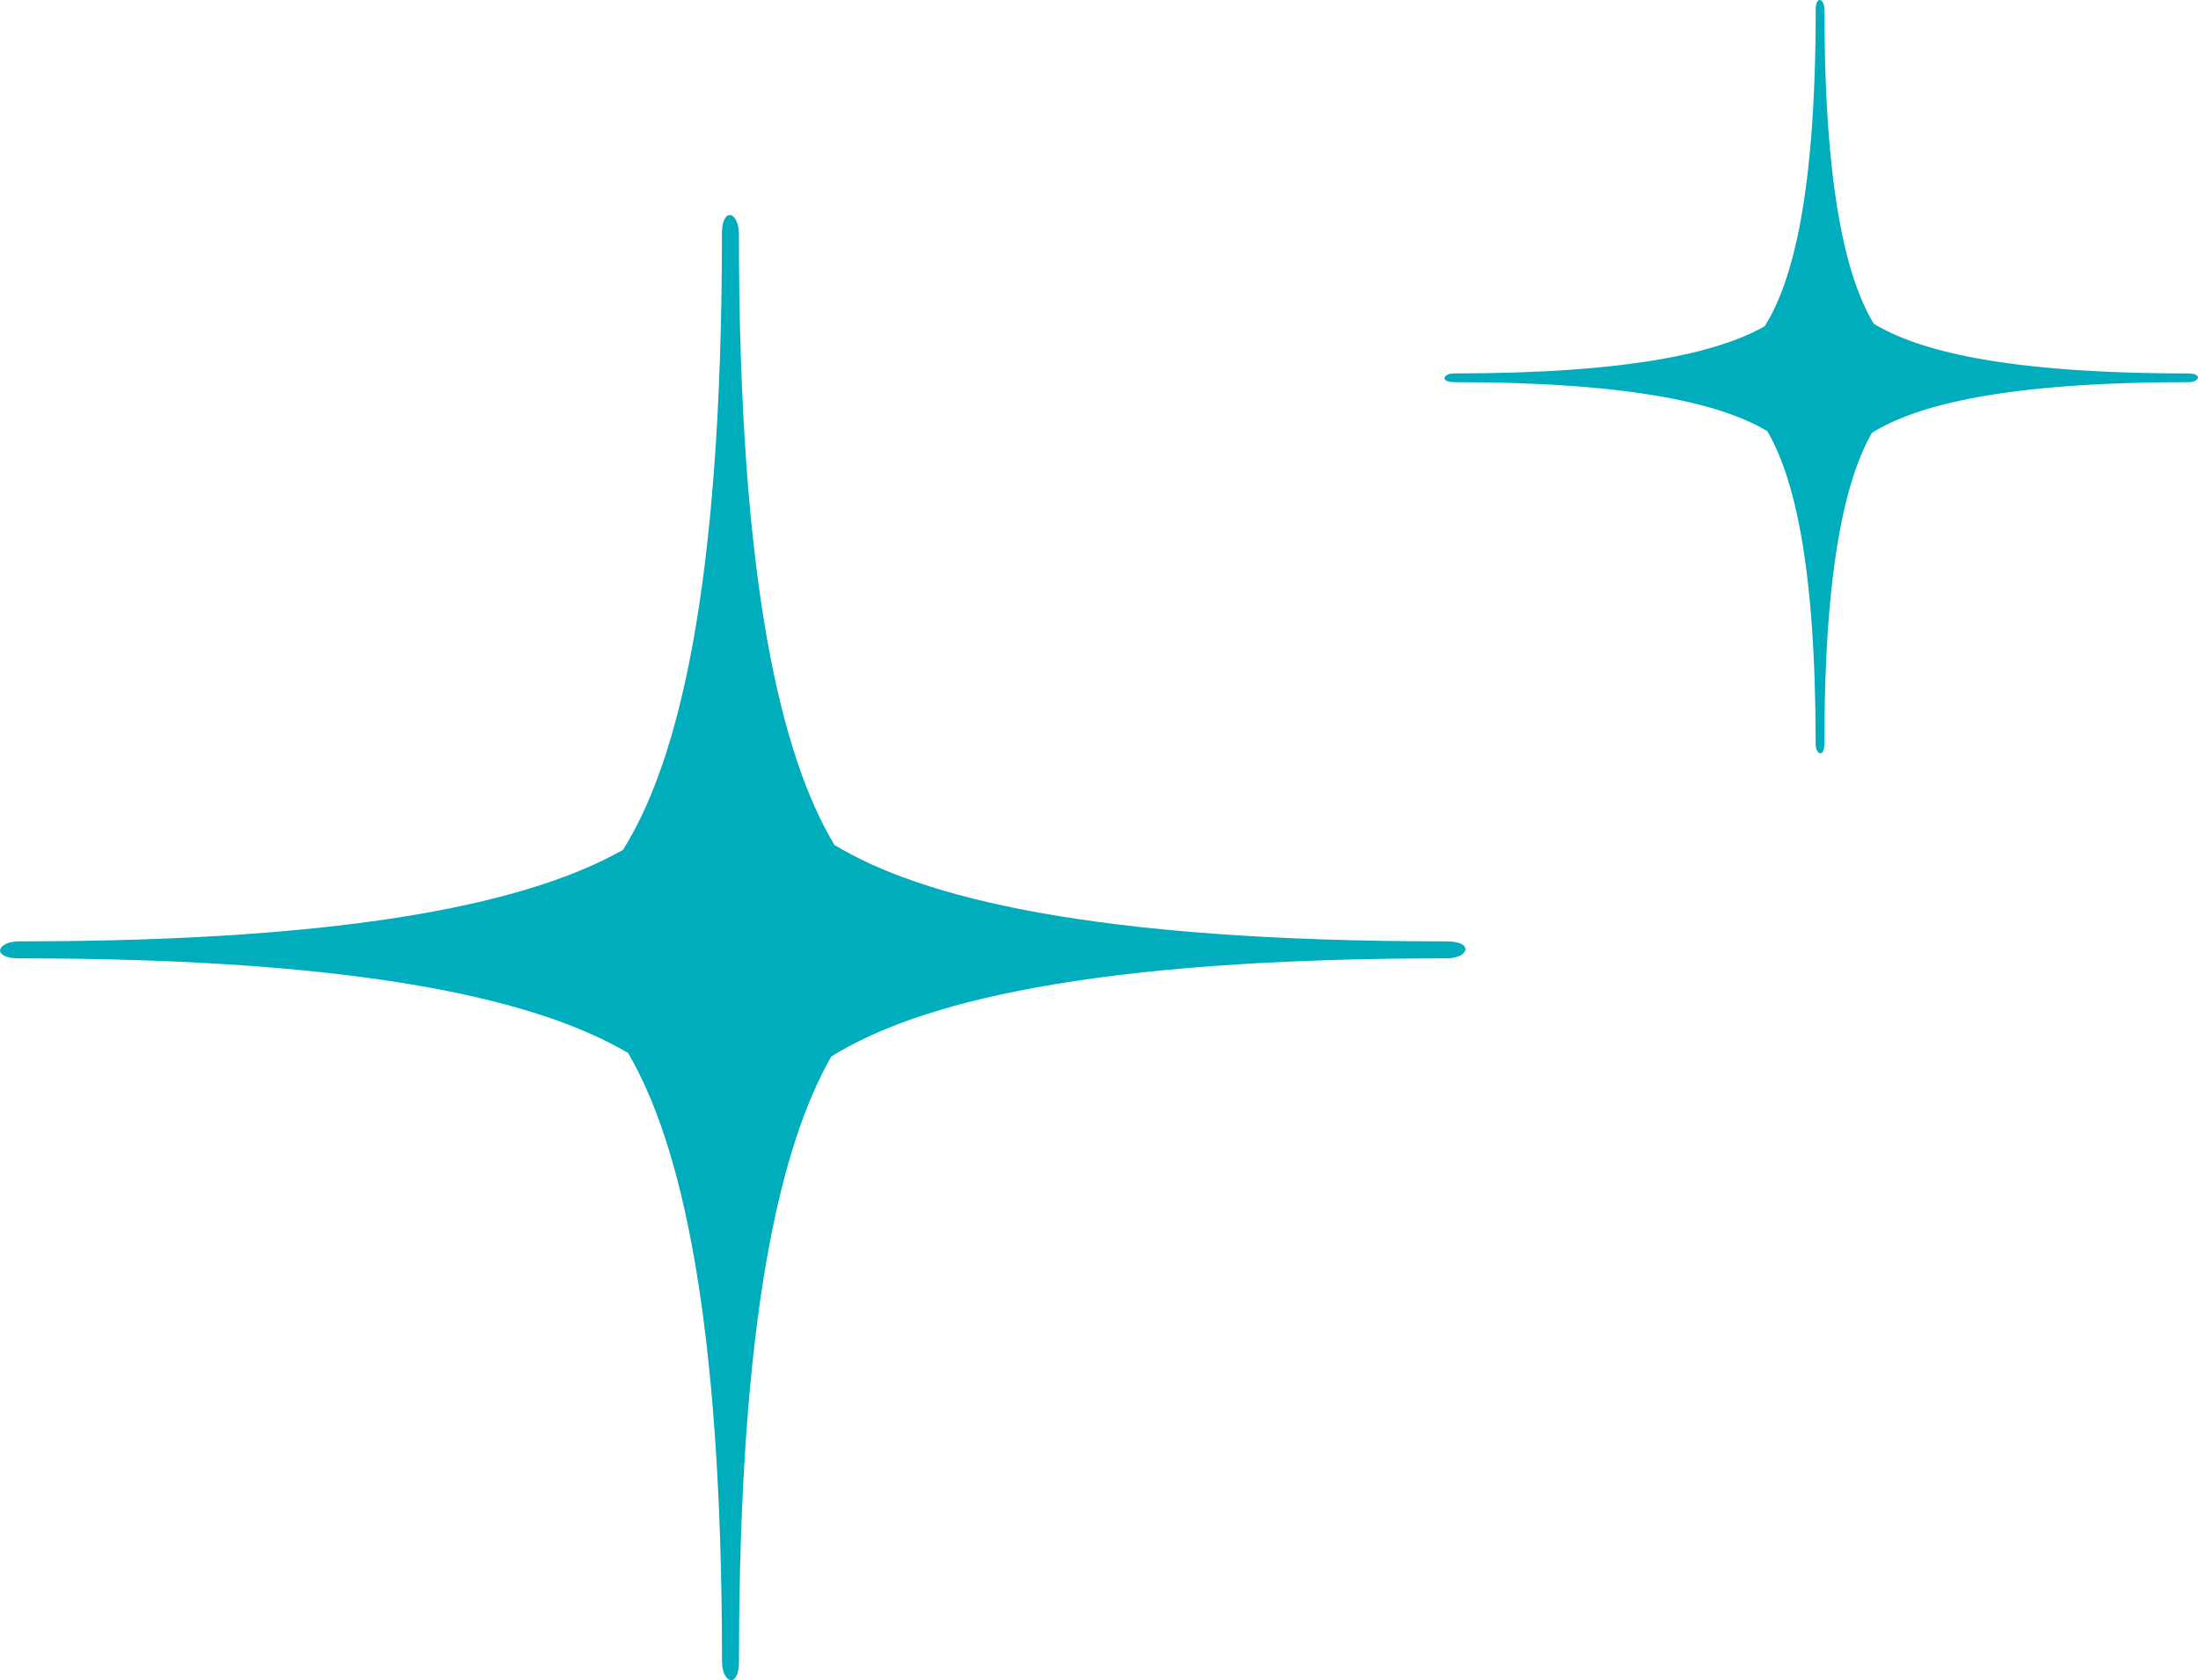 <?xml version="1.0" encoding="UTF-8"?>
<svg id="Calque_1" data-name="Calque 1" xmlns="http://www.w3.org/2000/svg" viewBox="0 0 296.39 226.59">
  <defs>
    <style>
      .cls-1 {
        fill: #00adbd;
      }
    </style>
  </defs>
  <path class="cls-1" d="M195.06,126.95c-47.75,0-70.8-5.9-82.54-13-7.05-11.77-12.88-34.83-12.88-82.42,0-2.99-2.29-3.74-2.29,0,0,48.51-6.09,71.52-13.34,83.08-12.04,6.81-35.1,12.34-81.46,12.34-2.99,0-3.74,2.29,0,2.29,47.2,0,70.27,5.76,82.14,12.76,6.96,11.88,12.67,34.94,12.67,82.05,0,2.99,2.29,3.74,2.29,0,0-46.48,5.59-69.54,12.44-81.57,11.59-7.21,34.59-13.24,82.99-13.24,2.99,0,3.74-2.29,0-2.29Z"/>
  <path class="cls-1" d="M295.08,50.36c-24.58,0-36.38-3.04-42.41-6.7-3.64-6.04-6.65-17.84-6.65-42.36,0-1.54-1.18-1.92-1.18,0,0,24.97-3.14,36.76-6.88,42.7-6.19,3.5-18,6.36-41.87,6.36-1.54,0-1.92,1.18,0,1.18,24.31,0,36.12,2.98,42.21,6.59,3.58,6.1,6.53,17.9,6.53,42.16,0,1.54,1.18,1.92,1.18,0,0-23.93,2.89-35.74,6.41-41.92,5.95-3.71,17.74-6.83,42.65-6.83,1.54,0,1.92-1.18,0-1.18Z"/>
</svg>
